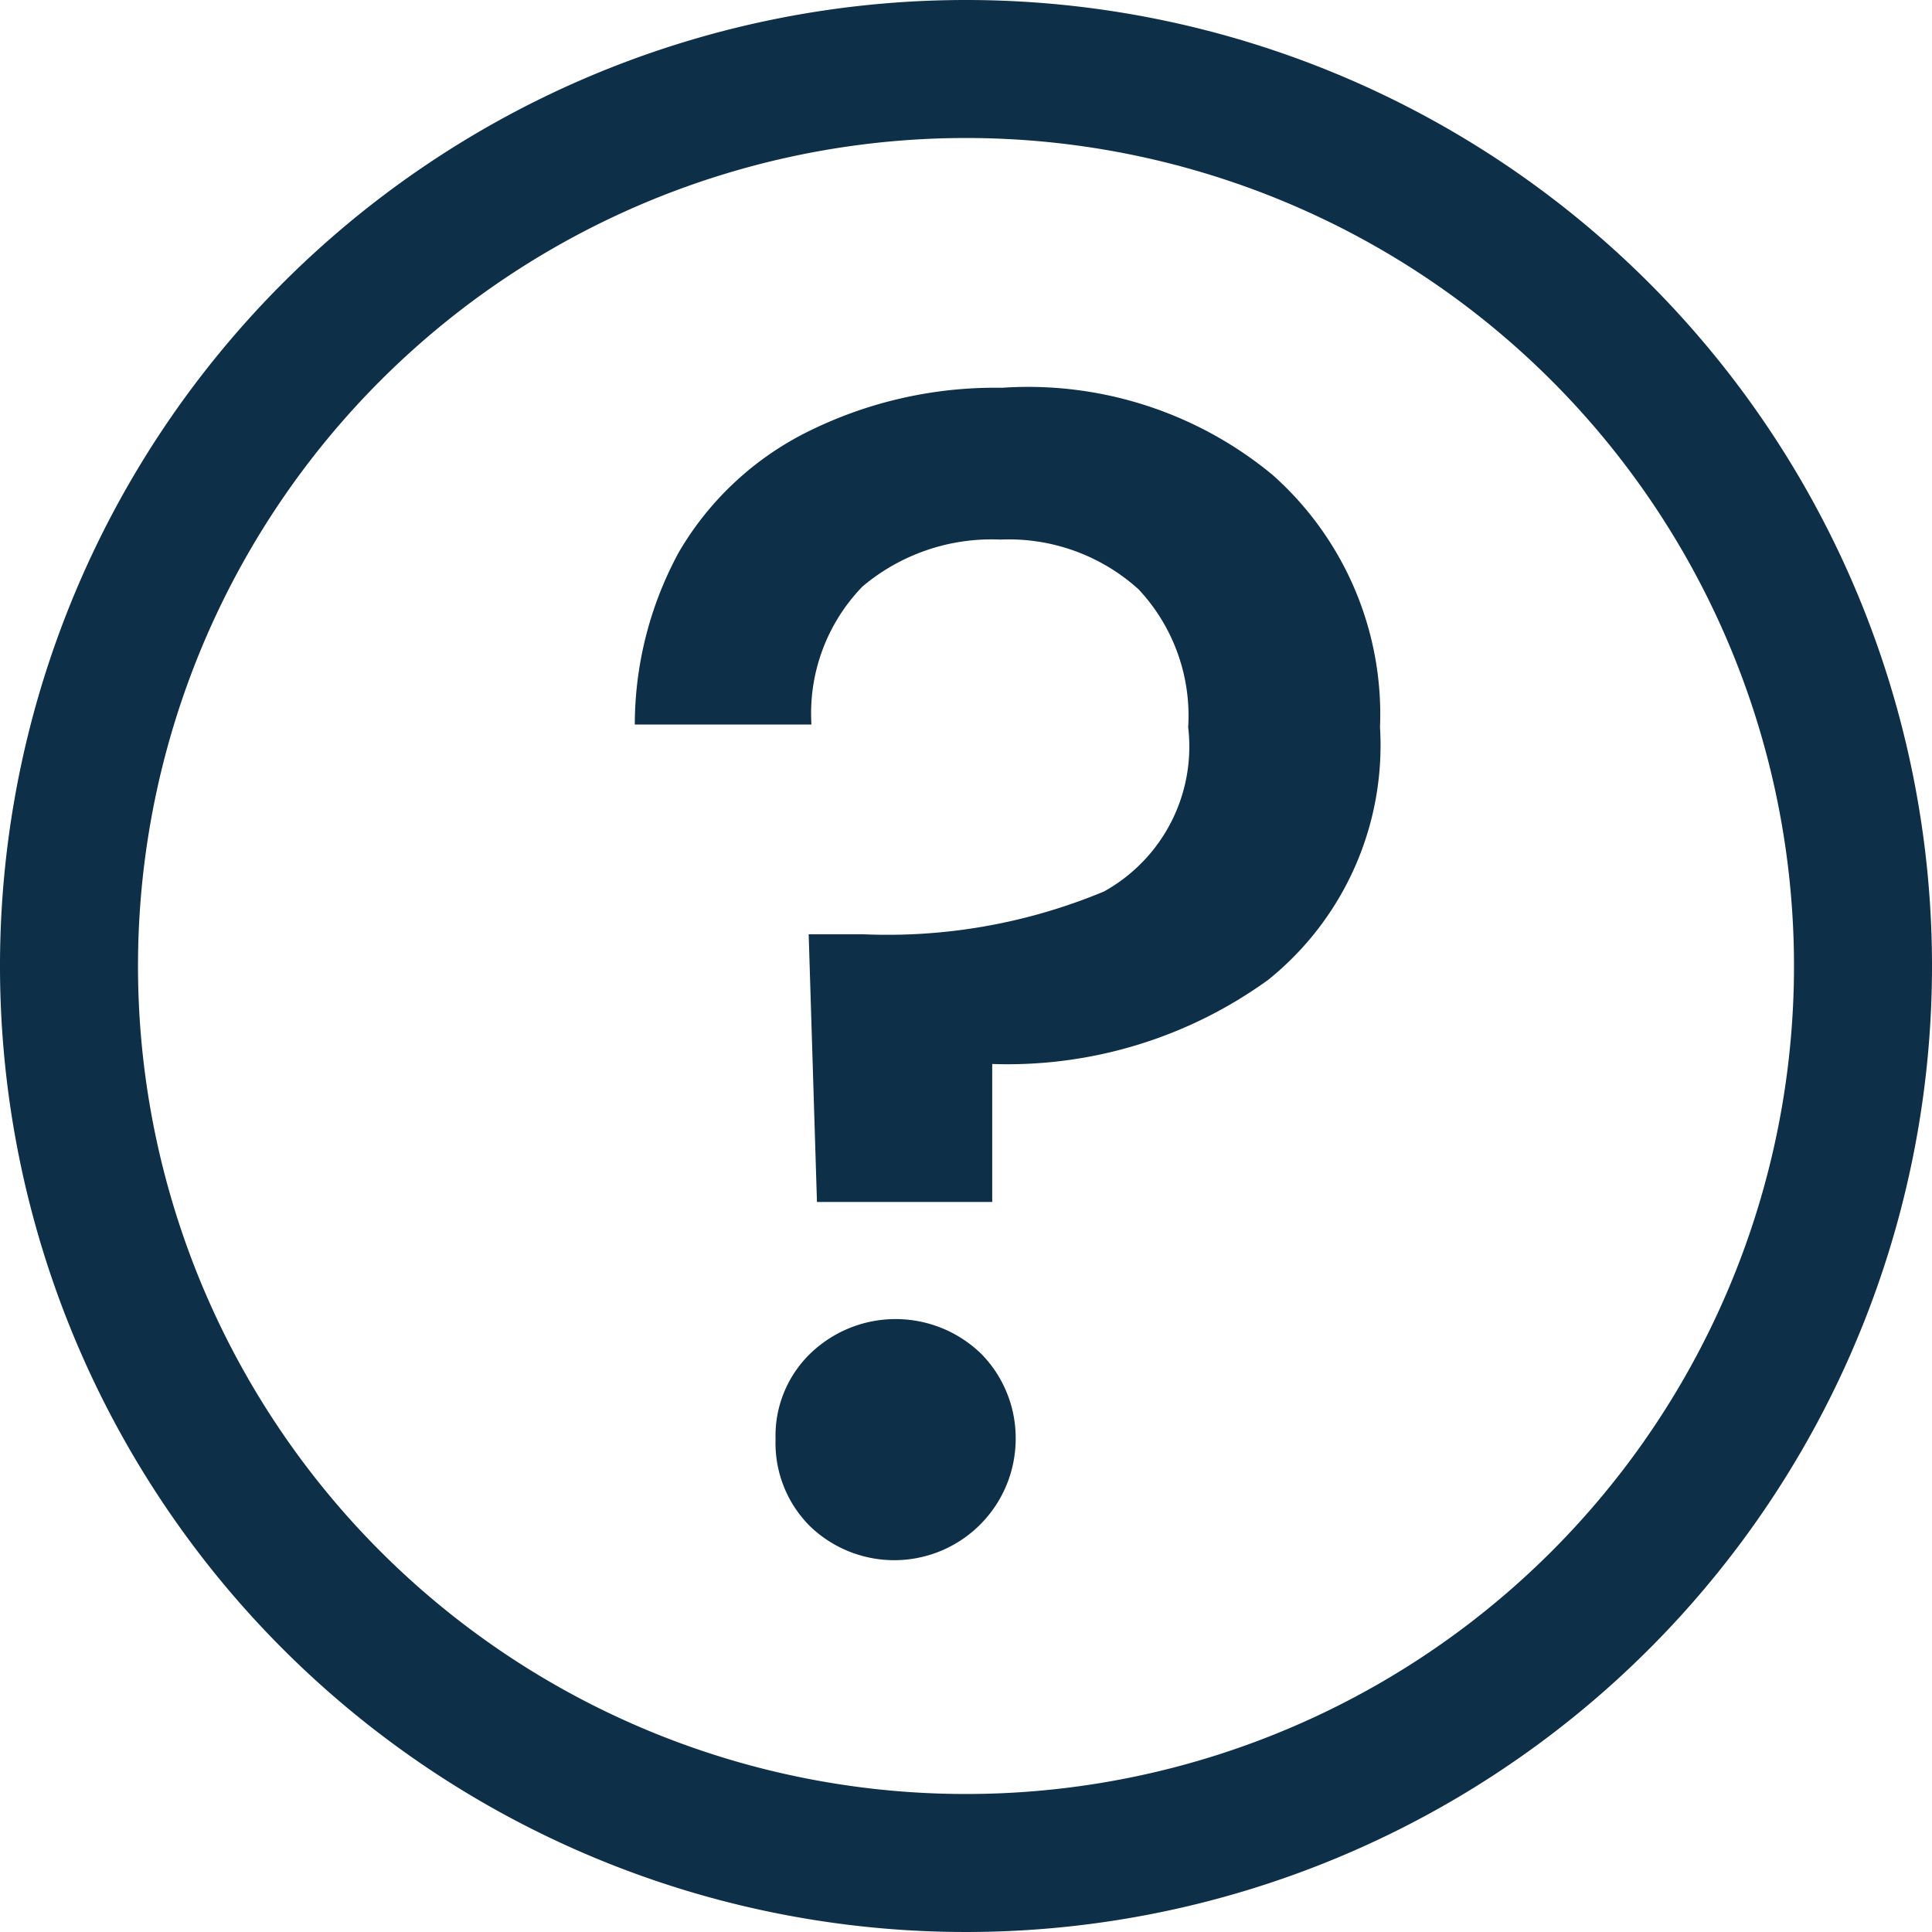 <svg id="Layer_1" data-name="Layer 1" xmlns="http://www.w3.org/2000/svg" viewBox="0 0 14 14"><defs><style>.cls-1{fill:#0d2f47;}</style></defs><path class="cls-1" d="M7,1A6,6,0,1,1,1,7,6,6,0,0,1,7,1M7,0a7,7,0,1,0,7,7A7,7,0,0,0,7,0Z"/><path class="cls-1" d="M9.22,3.44A2.32,2.32,0,0,1,10,5.27,2.18,2.18,0,0,1,9.19,7.1a3.22,3.22,0,0,1-2,.61l0,1H5.92L5.86,6.77h.39A4.08,4.08,0,0,0,8,6.46a1.2,1.2,0,0,0,.61-1.19,1.34,1.34,0,0,0-.36-1,1.4,1.4,0,0,0-1-.36,1.45,1.45,0,0,0-1,.34,1.32,1.32,0,0,0-.37,1H4.6A2.62,2.62,0,0,1,4.92,4a2.23,2.23,0,0,1,.93-.87,3.05,3.05,0,0,1,1.41-.32A2.78,2.78,0,0,1,9.22,3.44ZM5.87,11.06a.85.85,0,0,1-.25-.63.83.83,0,0,1,.25-.62.89.89,0,0,1,1.24,0,.87.87,0,0,1,.25.62.88.88,0,0,1-1.49.63Z"/></svg>